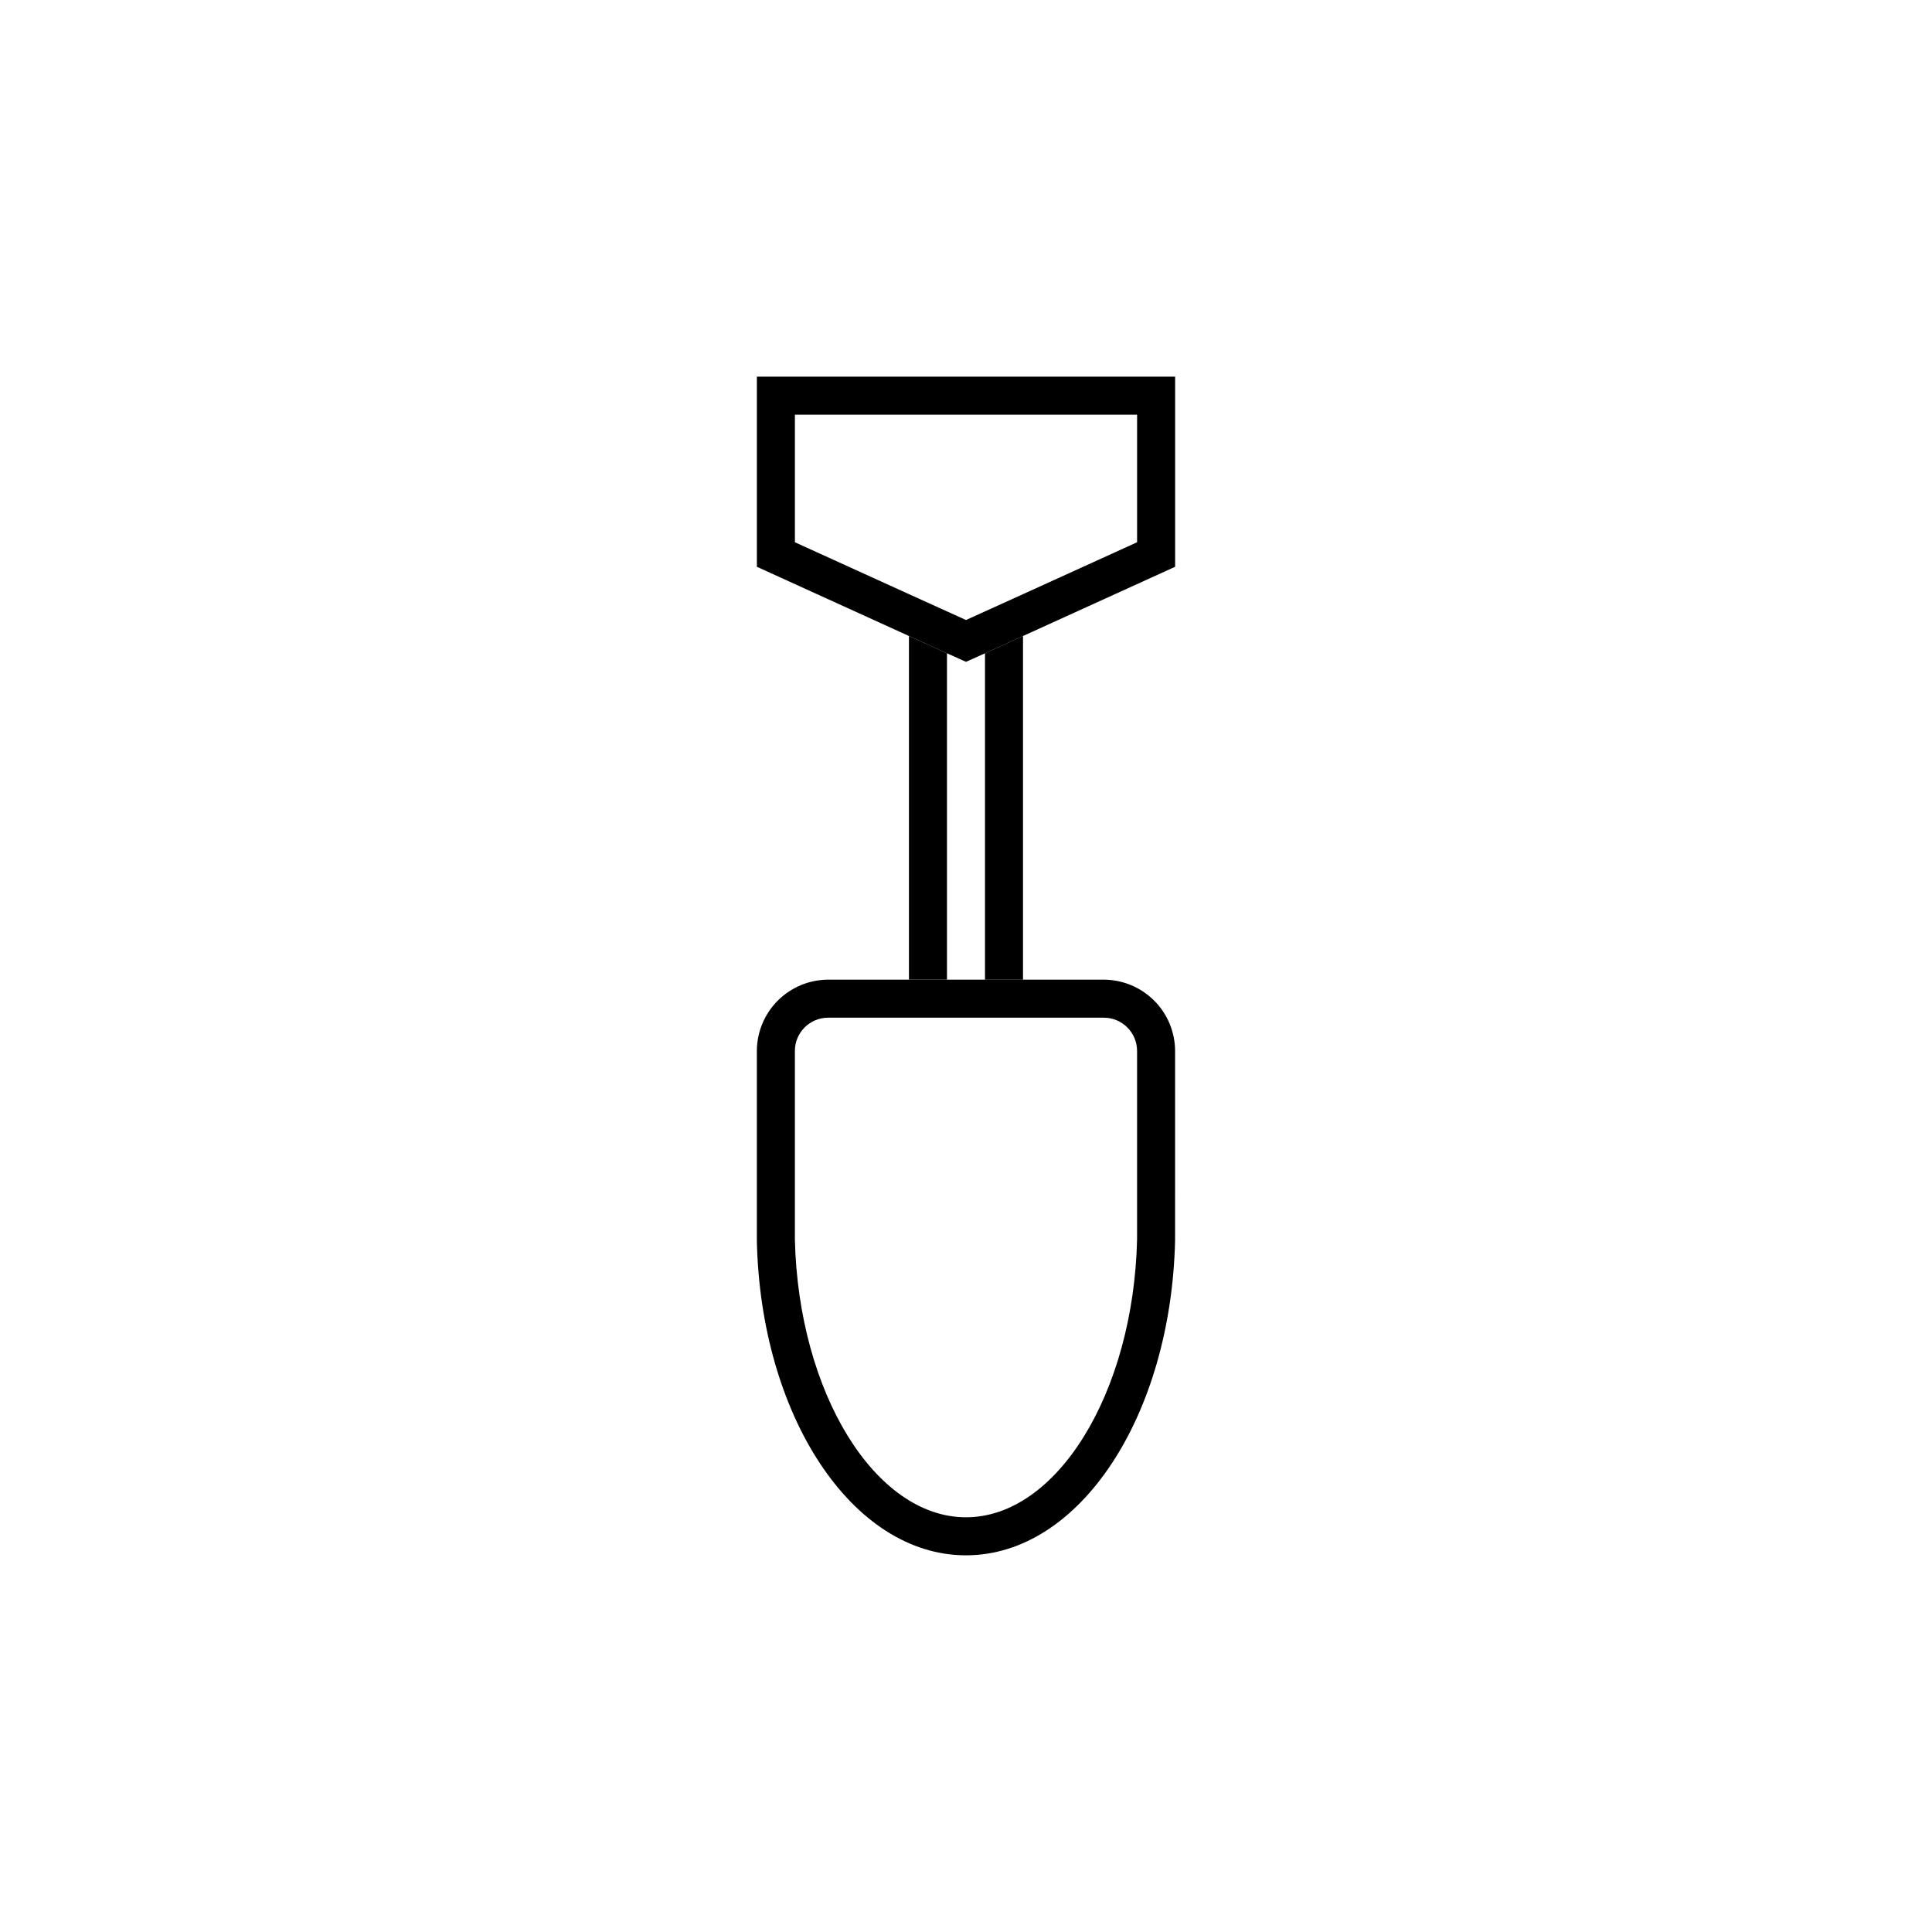 <?xml version="1.0" encoding="UTF-8"?>
<!-- Uploaded to: ICON Repo, www.svgrepo.com, Generator: ICON Repo Mixer Tools -->
<svg fill="#000000" width="800px" height="800px" version="1.1" viewBox="144 144 512 512" xmlns="http://www.w3.org/2000/svg">
 <g>
  <path d="m344.58 243.82v50.383l40.305 18.34 10.078 4.586 5.039 2.266 5.039-2.266 50.379-22.926v-50.383zm100.76 43.883-30.23 13.754-15.109 6.852-15.113-6.852-30.23-13.754v-33.805h90.684z"/>
  <path d="m436.52 403.62h-73.051c-5.008 0.016-9.805 2.008-13.344 5.551-3.543 3.539-5.535 8.336-5.551 13.344v47.309 2.922c0.957 46.301 25.191 83.43 55.418 83.43 30.23 0 54.359-37.129 55.418-83.43v-2.922l0.004-47.309c-0.016-5.008-2.008-9.805-5.547-13.344-3.543-3.543-8.34-5.535-13.348-5.551zm8.816 66.203v2.672c-0.957 40.605-21.258 73.602-45.34 73.602s-44.387-33-45.344-73.605v-2.672-47.305c0-4.871 3.945-8.816 8.816-8.816h73.051c4.871 0 8.816 3.945 8.816 8.816z"/>
  <path d="m394.96 317.12-10.078-4.582v91.086h10.078z"/>
  <path d="m415.11 312.54-10.078 4.582v86.504h10.078z"/>
 </g>
</svg>